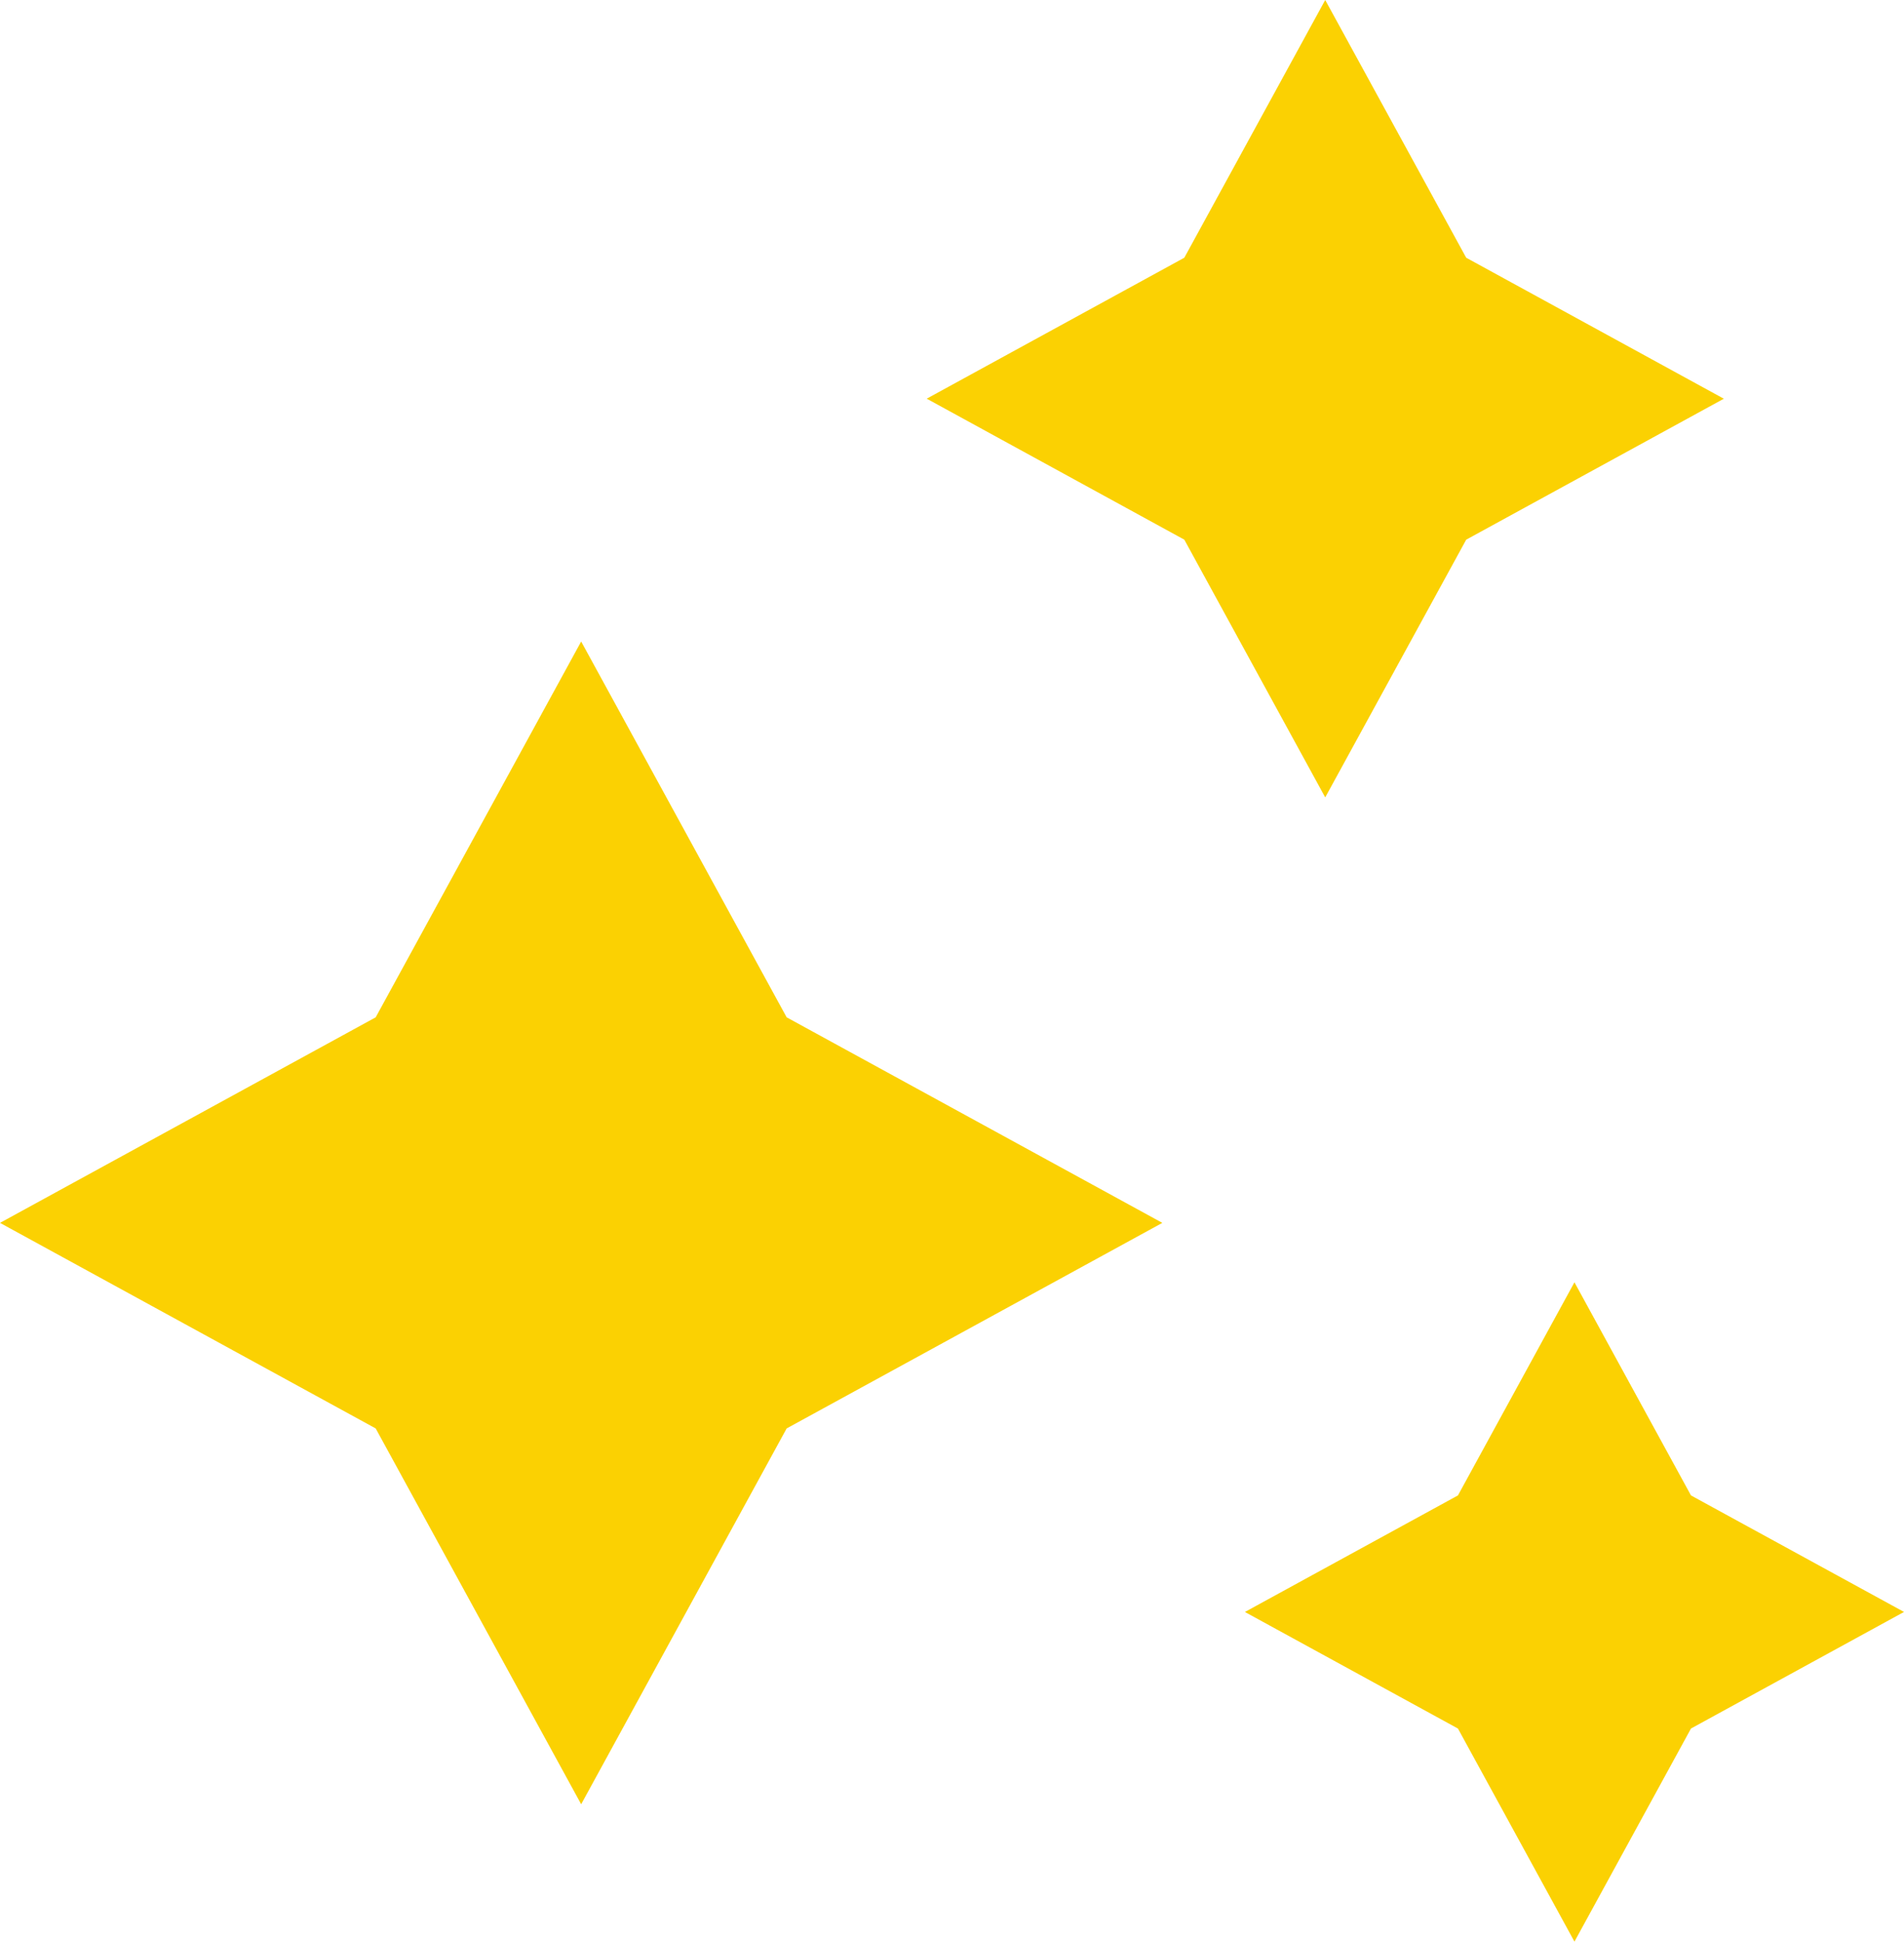 <?xml version="1.0" encoding="UTF-8"?>
<svg xmlns="http://www.w3.org/2000/svg" xmlns:xlink="http://www.w3.org/1999/xlink" width="498.324" height="508" viewBox="0 0 498.324 508">
  <defs>
    <clipPath id="a">
      <rect width="498.325" height="508" fill="#fff"></rect>
    </clipPath>
  </defs>
  <g clip-path="url(#a)">
    <path d="M165.968,0l-36.88,67.428-67.42,36.88,67.42,36.888,36.88,67.428,36.9-67.428,67.428-36.876L202.864,67.428Z" transform="translate(180.875)" fill="#fbd102"></path>
    <path d="M138.6,141.06,82.842,171.553l55.759,30.5L169.094,257.8l30.5-55.755,55.755-30.5L199.591,141.06,169.094,85.3Z" transform="translate(242.979 250.192)" fill="#fbd102"></path>
    <path d="M98.326,141,0,194.78l98.326,53.78,53.78,98.327,53.78-98.327,98.326-53.78L205.887,141l-53.78-98.326Z" transform="translate(0 125.165)" fill="#fbd102"></path>
  </g>
</svg>

